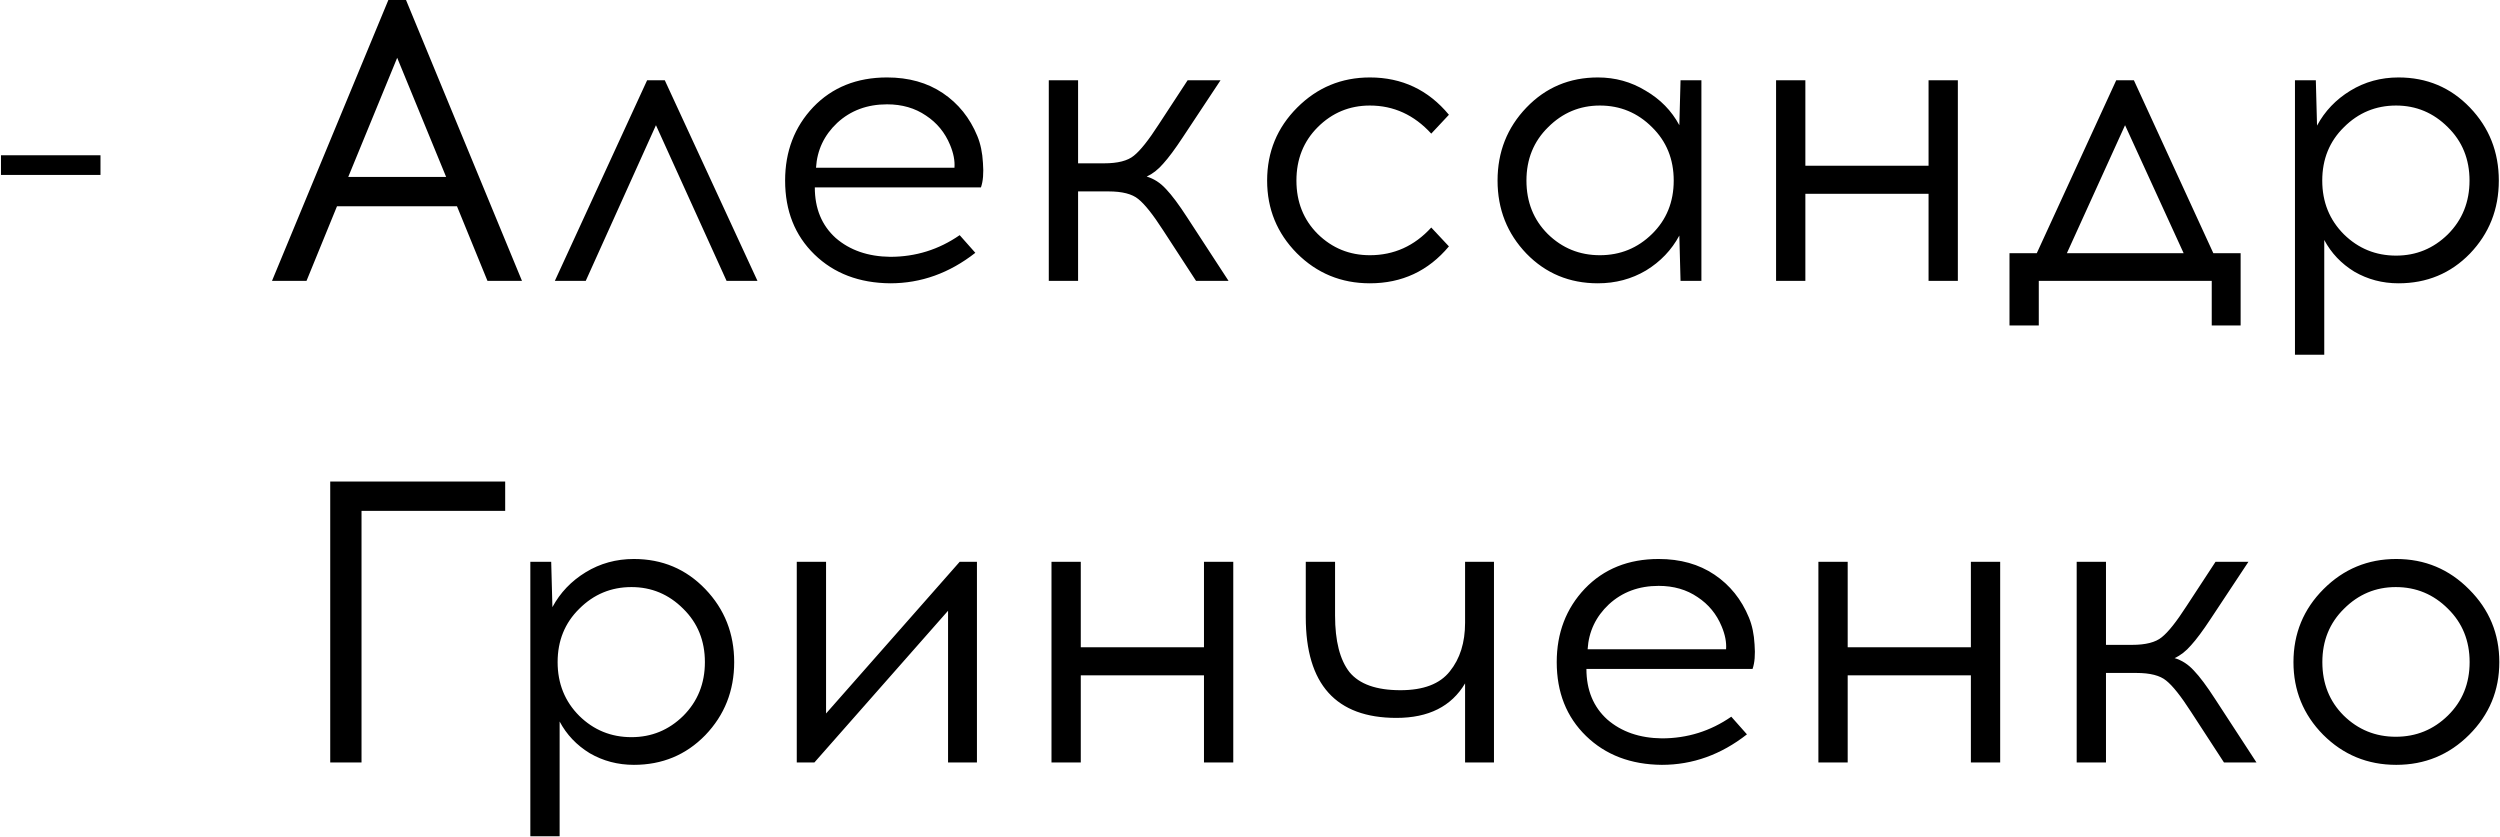 <?xml version="1.0" encoding="UTF-8"?> <svg xmlns="http://www.w3.org/2000/svg" width="1246" height="417" viewBox="0 0 1246 417" fill="none"><path d="M50.083 87.2H0.483V77.4H50.083V87.2ZM167.959 102.8L152.759 140H135.559L193.559 -9.53674e-06H202.359L260.159 140H242.959L227.759 102.8H167.959ZM197.959 28.8L173.559 88.2H222.359L197.959 28.8ZM326.928 62.4L291.928 140H276.528L322.528 40H331.328L377.528 140H362.128L326.928 62.4ZM442.103 38.6C452.903 38.6 462.17 41.2 469.903 46.4C477.636 51.6 483.37 58.733 487.103 67.8C488.703 71.667 489.636 76.133 489.903 81.2C490.303 86.267 489.97 90.333 488.903 93.4H406.103C406.103 103.933 409.57 112.333 416.503 118.6C423.57 124.733 432.636 127.867 443.703 128C456.37 128 467.903 124.4 478.303 117.2L486.103 126C473.17 136.133 459.036 141.2 443.703 141.2C428.236 141.067 415.636 136.267 405.903 126.8C396.17 117.333 391.303 105.067 391.303 90C391.303 75.467 395.97 63.267 405.303 53.4C414.77 43.533 427.036 38.6 442.103 38.6ZM442.103 52C432.236 52 423.97 55.067 417.303 61.2C410.77 67.333 407.236 74.8 406.703 83.6H475.703C475.97 80.133 475.236 76.333 473.503 72.2C470.97 66.067 466.97 61.2 461.503 57.6C456.036 53.867 449.57 52 442.103 52ZM596.117 140L579.717 114.8C574.651 106.933 570.517 101.733 567.317 99.2C564.251 96.667 559.317 95.4 552.517 95.4H537.317V140H522.717V40H537.317V81.4H550.317C557.117 81.4 562.051 80.133 565.117 77.6C568.317 75.067 572.451 69.867 577.517 62L591.917 40H608.317L589.517 68.4C585.651 74.267 582.384 78.667 579.717 81.6C577.184 84.533 574.451 86.667 571.517 88C575.117 89.067 578.317 91.133 581.117 94.2C584.051 97.267 587.584 102 591.717 108.4L612.317 140H596.117ZM682.738 38.6C698.738 38.6 711.871 44.8 722.138 57.2L713.338 66.6C704.804 57.267 694.604 52.6 682.738 52.6C672.604 52.6 663.938 56.2 656.738 63.4C649.671 70.467 646.138 79.333 646.138 90C646.138 100.667 649.671 109.533 656.738 116.6C663.938 123.667 672.604 127.2 682.738 127.2C694.738 127.2 704.938 122.6 713.338 113.4L722.138 122.8C711.871 135.067 698.738 141.2 682.738 141.2C668.471 141.2 656.338 136.2 646.338 126.2C636.471 116.2 631.538 104.133 631.538 90C631.538 75.733 636.538 63.6 646.538 53.6C656.538 43.6 668.604 38.6 682.738 38.6ZM847.981 140H837.581L836.981 117.4C833.115 124.6 827.581 130.4 820.381 134.8C813.181 139.067 805.181 141.2 796.381 141.2C782.248 141.2 770.381 136.267 760.781 126.4C751.181 116.4 746.381 104.267 746.381 90C746.381 75.733 751.181 63.6 760.781 53.6C770.381 43.6 782.248 38.6 796.381 38.6C805.048 38.6 812.981 40.8 820.181 45.2C827.515 49.467 833.115 55.2 836.981 62.4L837.581 40H847.981V140ZM771.381 116.6C778.581 123.667 787.248 127.2 797.381 127.2C807.515 127.2 816.181 123.667 823.381 116.6C830.581 109.533 834.181 100.667 834.181 90C834.181 79.333 830.581 70.467 823.381 63.4C816.181 56.2 807.515 52.6 797.381 52.6C787.381 52.6 778.781 56.2 771.581 63.4C764.381 70.467 760.781 79.333 760.781 90C760.781 100.667 764.315 109.533 771.381 116.6ZM975.794 140H961.194V96.6H899.794V140H885.194V40H899.794V82.6H961.194V40H975.794V140ZM1116.73 162.2H1102.33V140H1016.13V162.2H1001.53V126.2H1015.13L1054.73 40H1063.53L1103.13 126.2H1116.73V162.2ZM1059.13 62.4L1030.13 126.2H1088.33L1059.13 62.4ZM1195.41 38.6C1209.54 38.6 1221.41 43.6 1231.01 53.6C1240.61 63.6 1245.41 75.733 1245.41 90C1245.41 104.267 1240.61 116.4 1231.01 126.4C1221.41 136.267 1209.54 141.2 1195.41 141.2C1187.41 141.2 1180.08 139.267 1173.41 135.4C1166.88 131.4 1161.88 126.133 1158.41 119.6V176.8H1143.81V40H1154.21L1154.81 62.6C1158.68 55.4 1164.21 49.6 1171.41 45.2C1178.61 40.8 1186.61 38.6 1195.41 38.6ZM1194.21 52.6C1184.08 52.6 1175.41 56.2 1168.21 63.4C1161.01 70.467 1157.41 79.333 1157.41 90C1157.41 100.667 1161.01 109.6 1168.21 116.8C1175.41 123.867 1184.08 127.4 1194.21 127.4C1204.21 127.4 1212.81 123.867 1220.01 116.8C1227.21 109.6 1230.81 100.667 1230.81 90C1230.81 79.333 1227.21 70.467 1220.01 63.4C1212.81 56.2 1204.21 52.6 1194.21 52.6ZM180.184 254.6V380H164.584V240H251.784V254.6H180.184ZM315.919 278.6C330.052 278.6 341.919 283.6 351.519 293.6C361.119 303.6 365.919 315.733 365.919 330C365.919 344.267 361.119 356.4 351.519 366.4C341.919 376.267 330.052 381.2 315.919 381.2C307.919 381.2 300.585 379.267 293.919 375.4C287.385 371.4 282.385 366.133 278.919 359.6V416.8H264.319V280H274.719L275.319 302.6C279.185 295.4 284.719 289.6 291.919 285.2C299.119 280.8 307.119 278.6 315.919 278.6ZM314.719 292.6C304.585 292.6 295.919 296.2 288.719 303.4C281.519 310.467 277.919 319.333 277.919 330C277.919 340.667 281.519 349.6 288.719 356.8C295.919 363.867 304.585 367.4 314.719 367.4C324.719 367.4 333.319 363.867 340.519 356.8C347.719 349.6 351.319 340.667 351.319 330C351.319 319.333 347.719 310.467 340.519 303.4C333.319 296.2 324.719 292.6 314.719 292.6ZM486.908 380H472.508V304.4L405.908 380H397.108V280H411.708V355.6L478.308 280H486.908V380ZM614.661 380H600.061V336.6H538.661V380H524.061V280H538.661V322.6H600.061V280H614.661V380ZM744.595 380H730.195V340.6C723.395 352.067 711.995 357.8 695.995 357.8C665.862 357.8 650.795 341.067 650.795 307.6V280H665.395V306.8C665.395 319.467 667.795 328.867 672.595 335C677.529 341 685.995 344 697.995 344C709.462 344 717.662 340.867 722.595 334.6C727.662 328.333 730.195 320.267 730.195 310.4V280H744.595V380ZM826.673 278.6C837.473 278.6 846.74 281.2 854.473 286.4C862.207 291.6 867.94 298.733 871.673 307.8C873.273 311.667 874.207 316.133 874.473 321.2C874.873 326.267 874.54 330.333 873.473 333.4H790.673C790.673 343.933 794.14 352.333 801.073 358.6C808.14 364.733 817.207 367.867 828.273 368C840.94 368 852.473 364.4 862.873 357.2L870.673 366C857.74 376.133 843.607 381.2 828.273 381.2C812.807 381.067 800.207 376.267 790.473 366.8C780.74 357.333 775.873 345.067 775.873 330C775.873 315.467 780.54 303.267 789.873 293.4C799.34 283.533 811.607 278.6 826.673 278.6ZM826.673 292C816.807 292 808.54 295.067 801.873 301.2C795.34 307.333 791.807 314.8 791.273 323.6H860.273C860.54 320.133 859.807 316.333 858.073 312.2C855.54 306.067 851.54 301.2 846.073 297.6C840.607 293.867 834.14 292 826.673 292ZM996.888 380H982.288V336.6H920.888V380H906.288V280H920.888V322.6H982.288V280H996.888V380ZM1108.42 380L1092.02 354.8C1086.96 346.933 1082.82 341.733 1079.62 339.2C1076.56 336.667 1071.62 335.4 1064.82 335.4H1049.62V380H1035.02V280H1049.62V321.4H1062.62C1069.42 321.4 1074.36 320.133 1077.42 317.6C1080.62 315.067 1084.76 309.867 1089.82 302L1104.22 280H1120.62L1101.82 308.4C1097.96 314.267 1094.69 318.667 1092.02 321.6C1089.49 324.533 1086.76 326.667 1083.82 328C1087.42 329.067 1090.62 331.133 1093.42 334.2C1096.36 337.267 1099.89 342 1104.02 348.4L1124.62 380H1108.42ZM1194.26 278.6C1208.53 278.6 1220.66 283.667 1230.66 293.8C1240.66 303.8 1245.66 315.867 1245.66 330C1245.66 344.133 1240.66 356.2 1230.66 366.2C1220.66 376.2 1208.53 381.2 1194.26 381.2C1179.99 381.2 1167.86 376.2 1157.86 366.2C1147.99 356.2 1143.06 344.133 1143.06 330C1143.06 315.733 1148.06 303.6 1158.06 293.6C1168.06 283.6 1180.13 278.6 1194.26 278.6ZM1194.06 292.6C1184.06 292.6 1175.46 296.2 1168.26 303.4C1161.06 310.467 1157.46 319.333 1157.46 330C1157.46 340.667 1160.99 349.533 1168.06 356.6C1175.26 363.667 1183.93 367.2 1194.06 367.2C1204.19 367.2 1212.86 363.667 1220.06 356.6C1227.26 349.533 1230.86 340.667 1230.86 330C1230.86 319.333 1227.26 310.467 1220.06 303.4C1212.86 296.2 1204.19 292.6 1194.06 292.6Z" fill="black"></path></svg> 